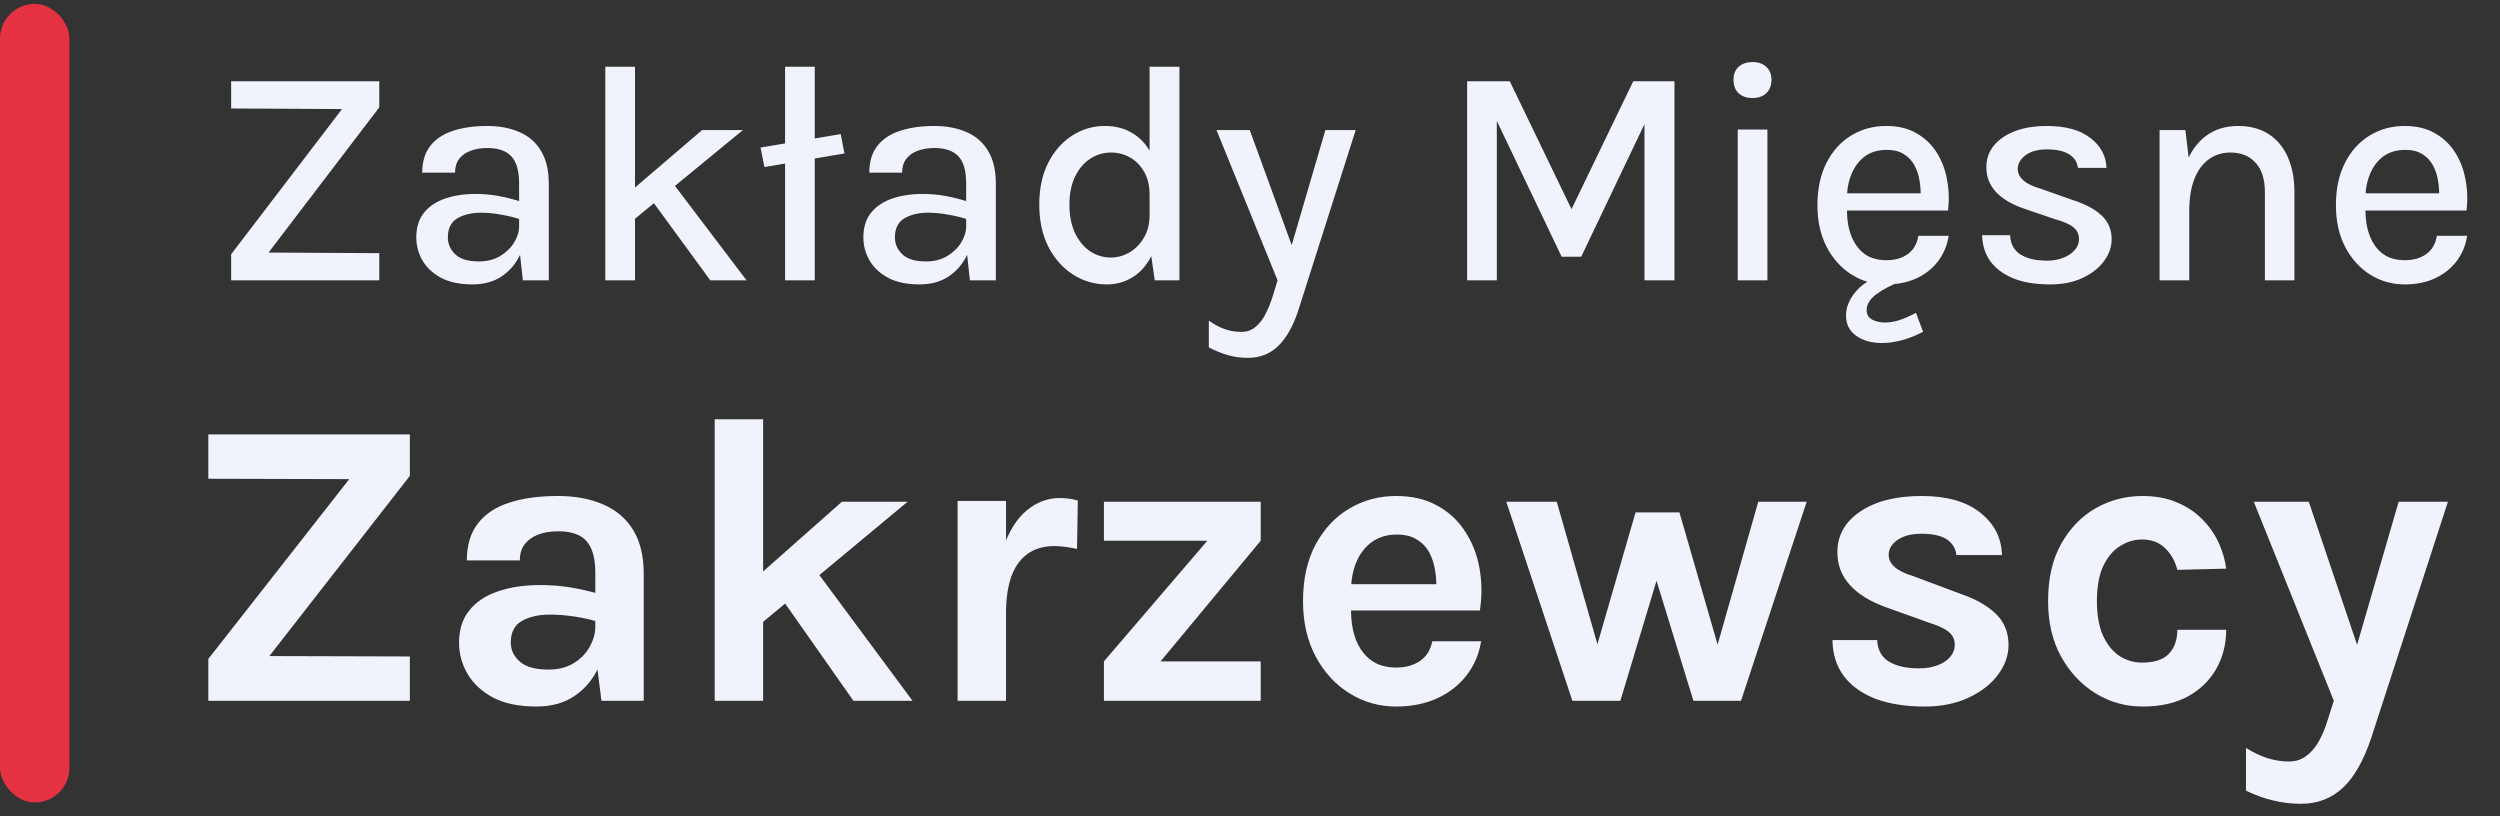 <svg width="144" height="47" viewBox="0 0 144 47" fill="none" xmlns="http://www.w3.org/2000/svg">
<rect x="0" y="0" width="144" height="47" fill="#333333" stroke="none"/>
<rect y="0.223" width="4" height="46" rx="2" fill="#E53242"/>
<path d="M13.314 16.148V14.645L20.181 5.654V6.284L13.314 6.248V4.682H21.846V6.185L15.276 14.798L15.186 14.546L21.846 14.582V16.148H13.314ZM30.116 16.148L29.9 14.159V10.55C29.9 9.842 29.753 9.329 29.459 9.011C29.165 8.687 28.7 8.525 28.064 8.525C27.704 8.525 27.383 8.579 27.101 8.687C26.825 8.789 26.606 8.945 26.444 9.155C26.288 9.365 26.21 9.629 26.21 9.947H24.32C24.32 9.311 24.476 8.795 24.788 8.399C25.1 8.003 25.535 7.715 26.093 7.535C26.657 7.349 27.314 7.256 28.064 7.256C28.766 7.256 29.384 7.373 29.918 7.607C30.452 7.835 30.866 8.195 31.16 8.687C31.46 9.179 31.61 9.815 31.61 10.595V16.148H30.116ZM27.218 16.382C26.492 16.382 25.889 16.256 25.409 16.004C24.929 15.746 24.569 15.41 24.329 14.996C24.095 14.582 23.978 14.141 23.978 13.673C23.978 13.103 24.122 12.635 24.41 12.269C24.704 11.897 25.109 11.621 25.625 11.441C26.141 11.261 26.735 11.171 27.407 11.171C27.869 11.171 28.319 11.213 28.757 11.297C29.195 11.381 29.627 11.492 30.053 11.63V12.665C29.705 12.539 29.318 12.44 28.892 12.368C28.472 12.29 28.079 12.251 27.713 12.251C27.167 12.251 26.711 12.359 26.345 12.575C25.979 12.791 25.796 13.157 25.796 13.673C25.796 14.051 25.94 14.378 26.228 14.654C26.516 14.924 26.972 15.059 27.596 15.059C28.052 15.059 28.454 14.957 28.802 14.753C29.15 14.543 29.42 14.282 29.612 13.97C29.804 13.658 29.9 13.346 29.9 13.034H30.314C30.314 13.634 30.191 14.189 29.945 14.699C29.705 15.203 29.354 15.611 28.892 15.923C28.43 16.229 27.872 16.382 27.218 16.382ZM34.866 16.148V3.845H36.576V16.148H34.866ZM36.333 11.009L40.446 7.49H42.795L36.333 12.8V11.009ZM40.914 16.148L36.9 10.658L38.574 10.307L43.002 16.148H40.914ZM44.032 9.623L43.807 8.498L48.424 7.724L48.64 8.84L44.032 9.623ZM45.22 16.148V3.845H46.93V16.148H45.22ZM55.867 16.148L55.651 14.159V10.55C55.651 9.842 55.505 9.329 55.211 9.011C54.916 8.687 54.452 8.525 53.816 8.525C53.456 8.525 53.135 8.579 52.852 8.687C52.577 8.789 52.358 8.945 52.196 9.155C52.039 9.365 51.962 9.629 51.962 9.947H50.072C50.072 9.311 50.227 8.795 50.539 8.399C50.852 8.003 51.286 7.715 51.844 7.535C52.408 7.349 53.066 7.256 53.816 7.256C54.517 7.256 55.136 7.373 55.669 7.607C56.203 7.835 56.617 8.195 56.911 8.687C57.212 9.179 57.361 9.815 57.361 10.595V16.148H55.867ZM52.969 16.382C52.243 16.382 51.641 16.256 51.16 16.004C50.681 15.746 50.321 15.41 50.081 14.996C49.846 14.582 49.73 14.141 49.73 13.673C49.73 13.103 49.873 12.635 50.161 12.269C50.456 11.897 50.861 11.621 51.377 11.441C51.892 11.261 52.486 11.171 53.158 11.171C53.62 11.171 54.071 11.213 54.508 11.297C54.947 11.381 55.379 11.492 55.804 11.63V12.665C55.456 12.539 55.069 12.44 54.644 12.368C54.224 12.29 53.831 12.251 53.465 12.251C52.919 12.251 52.462 12.359 52.096 12.575C51.73 12.791 51.547 13.157 51.547 13.673C51.547 14.051 51.691 14.378 51.98 14.654C52.267 14.924 52.724 15.059 53.347 15.059C53.803 15.059 54.206 14.957 54.553 14.753C54.901 14.543 55.172 14.282 55.364 13.97C55.556 13.658 55.651 13.346 55.651 13.034H56.066C56.066 13.634 55.943 14.189 55.697 14.699C55.456 15.203 55.105 15.611 54.644 15.923C54.181 16.229 53.623 16.382 52.969 16.382ZM63.759 16.382C63.051 16.382 62.4 16.193 61.806 15.815C61.212 15.431 60.738 14.897 60.384 14.213C60.036 13.523 59.862 12.713 59.862 11.783C59.862 10.859 60.033 10.058 60.375 9.38C60.723 8.702 61.182 8.18 61.752 7.814C62.322 7.442 62.955 7.256 63.651 7.256C64.287 7.256 64.842 7.412 65.316 7.724C65.79 8.03 66.156 8.477 66.414 9.065C66.678 9.653 66.81 10.37 66.81 11.216H66.216C66.216 10.694 66.111 10.253 65.901 9.893C65.691 9.527 65.418 9.251 65.082 9.065C64.746 8.879 64.386 8.786 64.002 8.786C63.552 8.786 63.144 8.909 62.778 9.155C62.418 9.395 62.13 9.74 61.914 10.19C61.704 10.634 61.599 11.165 61.599 11.783C61.599 12.407 61.704 12.95 61.914 13.412C62.13 13.868 62.418 14.219 62.778 14.465C63.144 14.711 63.549 14.834 63.993 14.834C64.359 14.834 64.71 14.738 65.046 14.546C65.388 14.348 65.667 14.066 65.883 13.7C66.105 13.334 66.216 12.899 66.216 12.395H66.81C66.81 13.259 66.672 13.988 66.396 14.582C66.126 15.176 65.76 15.626 65.298 15.932C64.836 16.232 64.323 16.382 63.759 16.382ZM66.513 16.148L66.216 14.069V3.845H67.935V16.148H66.513ZM70.069 7.49H71.986L74.596 14.654H74.245L76.342 7.49H78.088L74.803 17.813C74.503 18.749 74.116 19.448 73.642 19.91C73.174 20.378 72.586 20.612 71.878 20.612C71.482 20.612 71.101 20.561 70.735 20.459C70.375 20.357 70.006 20.207 69.628 20.009V18.47C69.952 18.698 70.264 18.863 70.564 18.965C70.864 19.067 71.176 19.118 71.5 19.118C71.824 19.118 72.1 19.019 72.328 18.821C72.562 18.629 72.757 18.371 72.913 18.047C73.075 17.729 73.213 17.381 73.327 17.003L73.588 16.148L70.069 7.49ZM84.507 4.682H86.964L90.6 12.215H90.438L94.074 4.682H96.45V16.148H94.722V6.563H95.001L91.077 14.789H89.952L86.046 6.608H86.217V16.148H84.507V4.682ZM100.948 5.645C100.606 5.645 100.336 5.552 100.138 5.366C99.946 5.174 99.85 4.916 99.85 4.592C99.85 4.28 99.946 4.034 100.138 3.854C100.336 3.668 100.606 3.575 100.948 3.575C101.284 3.575 101.548 3.668 101.74 3.854C101.938 4.034 102.037 4.28 102.037 4.592C102.037 4.916 101.938 5.174 101.74 5.366C101.548 5.552 101.284 5.645 100.948 5.645ZM100.093 16.148V7.463H101.803V16.148H100.093ZM108.653 16.382C107.909 16.382 107.237 16.19 106.637 15.806C106.037 15.422 105.56 14.888 105.206 14.204C104.858 13.52 104.684 12.728 104.684 11.828C104.684 10.874 104.858 10.058 105.206 9.38C105.554 8.696 106.028 8.171 106.628 7.805C107.228 7.439 107.903 7.256 108.653 7.256C109.325 7.256 109.901 7.394 110.381 7.67C110.861 7.94 111.248 8.306 111.542 8.768C111.836 9.224 112.037 9.743 112.145 10.325C112.259 10.907 112.28 11.507 112.208 12.125H106.052V11.135H111.038L110.624 11.405C110.642 11.081 110.624 10.757 110.57 10.433C110.522 10.109 110.426 9.812 110.282 9.542C110.138 9.266 109.934 9.047 109.67 8.885C109.412 8.717 109.082 8.633 108.68 8.633C108.176 8.633 107.753 8.759 107.411 9.011C107.075 9.263 106.82 9.602 106.646 10.028C106.472 10.448 106.385 10.91 106.385 11.414V12.107C106.385 12.665 106.469 13.16 106.637 13.592C106.805 14.024 107.054 14.366 107.384 14.618C107.72 14.864 108.143 14.987 108.653 14.987C109.151 14.987 109.562 14.87 109.886 14.636C110.216 14.402 110.42 14.051 110.498 13.583H112.244C112.154 14.147 111.947 14.639 111.623 15.059C111.299 15.479 110.882 15.806 110.372 16.04C109.868 16.268 109.295 16.382 108.653 16.382ZM110.768 19.109C110.39 19.313 109.997 19.472 109.589 19.586C109.181 19.7 108.785 19.757 108.401 19.757C107.789 19.757 107.291 19.616 106.907 19.334C106.523 19.058 106.331 18.671 106.331 18.173C106.331 17.717 106.505 17.273 106.853 16.841C107.201 16.415 107.723 16.067 108.419 15.797L109.634 16.148C108.98 16.394 108.464 16.658 108.086 16.94C107.708 17.222 107.519 17.528 107.519 17.858C107.519 18.116 107.624 18.299 107.834 18.407C108.044 18.521 108.287 18.578 108.563 18.578C108.833 18.578 109.109 18.533 109.391 18.443C109.673 18.353 109.997 18.212 110.363 18.02L110.768 19.109ZM118.085 16.382C117.245 16.382 116.537 16.265 115.961 16.031C115.385 15.791 114.944 15.461 114.638 15.041C114.338 14.615 114.182 14.117 114.17 13.547H115.781C115.805 14.045 116.003 14.414 116.375 14.654C116.753 14.894 117.263 15.014 117.905 15.014C118.247 15.014 118.556 14.96 118.832 14.852C119.114 14.744 119.336 14.597 119.498 14.411C119.666 14.225 119.75 14.015 119.75 13.781C119.75 13.487 119.642 13.256 119.426 13.088C119.21 12.914 118.862 12.761 118.382 12.629L116.609 12.026C115.901 11.786 115.358 11.468 114.98 11.072C114.602 10.67 114.413 10.19 114.413 9.632C114.413 8.918 114.731 8.345 115.367 7.913C116.003 7.475 116.846 7.256 117.896 7.256C118.982 7.256 119.819 7.487 120.407 7.949C121.001 8.405 121.31 8.978 121.334 9.668H119.687C119.645 9.326 119.474 9.065 119.174 8.885C118.88 8.699 118.454 8.606 117.896 8.606C117.374 8.606 116.963 8.72 116.663 8.948C116.369 9.176 116.222 9.434 116.222 9.722C116.222 10.238 116.666 10.622 117.554 10.874L119.417 11.531C120.125 11.759 120.671 12.053 121.055 12.413C121.439 12.773 121.631 13.229 121.631 13.781C121.631 14.225 121.484 14.645 121.19 15.041C120.896 15.437 120.482 15.761 119.948 16.013C119.42 16.259 118.799 16.382 118.085 16.382ZM130.458 16.148V11.072C130.458 10.322 130.278 9.755 129.918 9.371C129.564 8.981 129.084 8.786 128.478 8.786C127.998 8.786 127.578 8.918 127.218 9.182C126.864 9.44 126.588 9.821 126.39 10.325C126.198 10.823 126.102 11.432 126.102 12.152H125.49C125.49 11.09 125.625 10.196 125.895 9.47C126.171 8.744 126.564 8.195 127.074 7.823C127.584 7.445 128.196 7.256 128.91 7.256C129.606 7.256 130.194 7.412 130.674 7.724C131.16 8.036 131.529 8.48 131.781 9.056C132.033 9.626 132.159 10.298 132.159 11.072V16.148H130.458ZM124.392 16.148V7.49H125.877L126.102 9.362V16.148H124.392ZM138.518 16.382C137.774 16.382 137.102 16.19 136.502 15.806C135.902 15.422 135.425 14.888 135.071 14.204C134.723 13.52 134.549 12.728 134.549 11.828C134.549 10.874 134.723 10.058 135.071 9.38C135.419 8.696 135.893 8.171 136.493 7.805C137.093 7.439 137.768 7.256 138.518 7.256C139.19 7.256 139.766 7.394 140.246 7.67C140.726 7.94 141.113 8.306 141.407 8.768C141.701 9.224 141.902 9.743 142.01 10.325C142.124 10.907 142.145 11.507 142.073 12.125H135.917V11.135H140.903L140.489 11.405C140.507 11.081 140.489 10.757 140.435 10.433C140.387 10.109 140.291 9.812 140.147 9.542C140.003 9.266 139.799 9.047 139.535 8.885C139.277 8.717 138.947 8.633 138.545 8.633C138.041 8.633 137.618 8.759 137.276 9.011C136.94 9.263 136.685 9.602 136.511 10.028C136.337 10.448 136.25 10.91 136.25 11.414V12.107C136.25 12.665 136.334 13.16 136.502 13.592C136.67 14.024 136.919 14.366 137.249 14.618C137.585 14.864 138.008 14.987 138.518 14.987C139.016 14.987 139.427 14.87 139.751 14.636C140.081 14.402 140.285 14.051 140.363 13.583H142.109C142.019 14.147 141.812 14.639 141.488 15.059C141.164 15.479 140.747 15.806 140.237 16.04C139.733 16.268 139.16 16.382 138.518 16.382Z" fill="#F1F3FC"/>
<path d="M129.818 28.9H132.986L136.035 37.93H135.539L138.163 28.9H141L136.603 42.445C136.154 43.8 135.598 44.781 134.936 45.388C134.282 45.995 133.482 46.298 132.537 46.298C131.993 46.298 131.461 46.235 130.941 46.109C130.429 45.991 129.905 45.802 129.369 45.542V43.083C129.803 43.351 130.22 43.548 130.622 43.674C131.032 43.8 131.441 43.863 131.851 43.863C132.222 43.863 132.545 43.761 132.82 43.556C133.104 43.359 133.348 43.079 133.553 42.717C133.758 42.362 133.931 41.949 134.073 41.476L134.428 40.365L129.818 28.9Z" fill="#F1F3FC"/>
<path d="M123.406 40.696C122.444 40.696 121.55 40.448 120.723 39.951C119.903 39.447 119.237 38.742 118.725 37.836C118.221 36.921 117.969 35.85 117.969 34.621C117.969 33.32 118.221 32.221 118.725 31.323C119.237 30.417 119.903 29.731 120.723 29.266C121.55 28.801 122.444 28.569 123.406 28.569C124.154 28.569 124.812 28.691 125.38 28.935C125.955 29.172 126.443 29.495 126.845 29.905C127.247 30.306 127.562 30.756 127.791 31.252C128.019 31.748 128.165 32.249 128.228 32.753L125.415 32.824C125.289 32.32 125.053 31.902 124.706 31.571C124.367 31.24 123.926 31.075 123.382 31.075C122.933 31.075 122.511 31.201 122.117 31.453C121.723 31.697 121.4 32.079 121.148 32.599C120.904 33.12 120.782 33.793 120.782 34.621C120.782 35.408 120.896 36.066 121.125 36.594C121.361 37.114 121.676 37.508 122.07 37.776C122.464 38.036 122.901 38.166 123.382 38.166C124.091 38.166 124.607 37.997 124.93 37.658C125.253 37.312 125.415 36.85 125.415 36.275H128.228C128.228 37.087 128.043 37.828 127.673 38.497C127.302 39.167 126.759 39.703 126.041 40.105C125.324 40.499 124.446 40.696 123.406 40.696Z" fill="#F1F3FC"/>
<path d="M110.869 40.696C109.765 40.696 108.816 40.546 108.02 40.247C107.232 39.939 106.625 39.502 106.2 38.935C105.774 38.359 105.558 37.67 105.55 36.866H108.126C108.15 37.434 108.375 37.847 108.8 38.107C109.226 38.367 109.805 38.497 110.538 38.497C110.94 38.497 111.294 38.438 111.601 38.32C111.917 38.202 112.161 38.04 112.334 37.836C112.508 37.631 112.594 37.402 112.594 37.15C112.594 36.827 112.476 36.575 112.24 36.394C112.011 36.204 111.641 36.031 111.129 35.873L108.623 34.975C107.725 34.652 107.035 34.227 106.554 33.699C106.074 33.171 105.833 32.54 105.833 31.808C105.833 30.838 106.271 30.058 107.145 29.467C108.028 28.868 109.206 28.569 110.679 28.569C112.145 28.569 113.276 28.892 114.072 29.538C114.875 30.176 115.289 30.988 115.313 31.973H112.689C112.649 31.595 112.468 31.295 112.145 31.075C111.822 30.854 111.333 30.744 110.679 30.744C110.088 30.744 109.624 30.866 109.285 31.11C108.954 31.347 108.788 31.626 108.788 31.949C108.788 32.493 109.253 32.903 110.183 33.179L112.902 34.195C113.784 34.495 114.47 34.881 114.958 35.353C115.447 35.826 115.691 36.425 115.691 37.15C115.691 37.757 115.486 38.332 115.076 38.876C114.674 39.411 114.111 39.849 113.386 40.188C112.661 40.526 111.822 40.696 110.869 40.696Z" fill="#F1F3FC"/>
<path d="M86.762 28.9H89.669L92.151 37.599H91.868L94.208 29.515H96.737L99.078 37.623H98.794L101.276 28.9H104.065L100.283 40.365H97.541L95.201 32.753H95.626L93.333 40.365H90.568L86.762 28.9Z" fill="#F1F3FC"/>
<path d="M80.42 40.696C79.443 40.696 78.548 40.444 77.737 39.939C76.925 39.435 76.275 38.73 75.787 37.824C75.298 36.91 75.054 35.842 75.054 34.621C75.054 33.36 75.294 32.276 75.775 31.37C76.263 30.464 76.913 29.771 77.725 29.29C78.537 28.809 79.435 28.569 80.42 28.569C81.334 28.569 82.122 28.754 82.784 29.125C83.453 29.487 83.989 29.983 84.391 30.614C84.801 31.236 85.077 31.942 85.219 32.729C85.36 33.517 85.368 34.329 85.242 35.164H77.276V33.651H83.268L82.725 34.006C82.748 33.636 82.728 33.261 82.665 32.883C82.61 32.505 82.5 32.158 82.335 31.843C82.169 31.528 81.933 31.276 81.625 31.087C81.326 30.89 80.94 30.791 80.467 30.791C79.9 30.791 79.419 30.933 79.025 31.216C78.631 31.5 78.332 31.886 78.127 32.375C77.922 32.863 77.82 33.415 77.82 34.03V35.141C77.82 35.787 77.914 36.358 78.103 36.854C78.3 37.351 78.588 37.741 78.966 38.025C79.352 38.308 79.837 38.45 80.42 38.45C80.963 38.45 81.421 38.324 81.791 38.072C82.161 37.82 82.398 37.441 82.5 36.937H85.313C85.195 37.678 84.915 38.332 84.474 38.899C84.04 39.459 83.477 39.9 82.784 40.223C82.09 40.538 81.302 40.696 80.42 40.696Z" fill="#F1F3FC"/>
<path d="M63.586 40.365V38.096L69.543 31.146H63.586V28.9H72.616V31.146L66.848 38.096H72.616V40.365H63.586Z" fill="#F1F3FC"/>
<path d="M55.157 40.365V28.853H57.947V40.365H55.157ZM57.261 35.33C57.261 33.825 57.431 32.58 57.769 31.595C58.108 30.61 58.561 29.881 59.129 29.408C59.704 28.927 60.342 28.687 61.043 28.687C61.232 28.687 61.41 28.699 61.575 28.723C61.749 28.746 61.918 28.782 62.083 28.829L62.036 31.618C61.831 31.571 61.611 31.532 61.374 31.5C61.138 31.469 60.925 31.453 60.736 31.453C60.121 31.453 59.605 31.603 59.188 31.902C58.778 32.194 58.467 32.627 58.254 33.202C58.049 33.777 57.947 34.487 57.947 35.33H57.261Z" fill="#F1F3FC"/>
<path d="M41.167 40.365V24.148H43.956V40.365H41.167ZM43.578 33.249L48.495 28.9H52.277L43.578 36.133V33.249ZM49.157 40.365L44.027 33.06L46.675 32.422L52.561 40.365H49.157Z" fill="#F1F3FC"/>
<path d="M34.644 40.365L34.29 37.575V32.966C34.29 32.162 34.124 31.567 33.793 31.181C33.47 30.795 32.919 30.602 32.138 30.602C31.689 30.602 31.299 30.669 30.968 30.803C30.637 30.937 30.381 31.13 30.2 31.382C30.027 31.626 29.94 31.926 29.94 32.28H26.89C26.89 31.413 27.099 30.708 27.517 30.165C27.935 29.613 28.534 29.211 29.314 28.959C30.102 28.699 31.043 28.569 32.138 28.569C33.131 28.569 33.998 28.73 34.739 29.054C35.479 29.369 36.055 29.857 36.464 30.519C36.874 31.181 37.079 32.028 37.079 33.06V40.365H34.644ZM30.886 40.696C29.901 40.696 29.077 40.526 28.415 40.188C27.761 39.841 27.269 39.388 26.938 38.828C26.607 38.269 26.441 37.662 26.441 37.008C26.441 36.283 26.631 35.676 27.009 35.188C27.395 34.691 27.939 34.321 28.64 34.077C29.341 33.825 30.169 33.699 31.122 33.699C31.744 33.699 32.331 33.746 32.883 33.84C33.443 33.935 33.998 34.061 34.55 34.219V35.85C34.116 35.708 33.643 35.598 33.131 35.519C32.619 35.44 32.138 35.401 31.689 35.401C31.027 35.401 30.484 35.523 30.058 35.767C29.633 36.011 29.42 36.425 29.42 37.008C29.42 37.434 29.593 37.8 29.94 38.107C30.287 38.415 30.838 38.568 31.595 38.568C32.17 38.568 32.658 38.442 33.06 38.19C33.462 37.938 33.766 37.623 33.97 37.245C34.183 36.866 34.29 36.488 34.29 36.11H34.951C34.951 36.937 34.798 37.702 34.49 38.403C34.183 39.096 33.726 39.652 33.119 40.069C32.521 40.487 31.776 40.696 30.886 40.696Z" fill="#F1F3FC"/>
<path d="M12 40.365V37.954L20.912 26.583V27.6L12 27.576V25.023H23.607V27.411L15.239 38.143L15.168 37.788L23.607 37.812V40.365H12Z" fill="#F1F3FC"/>
</svg>
